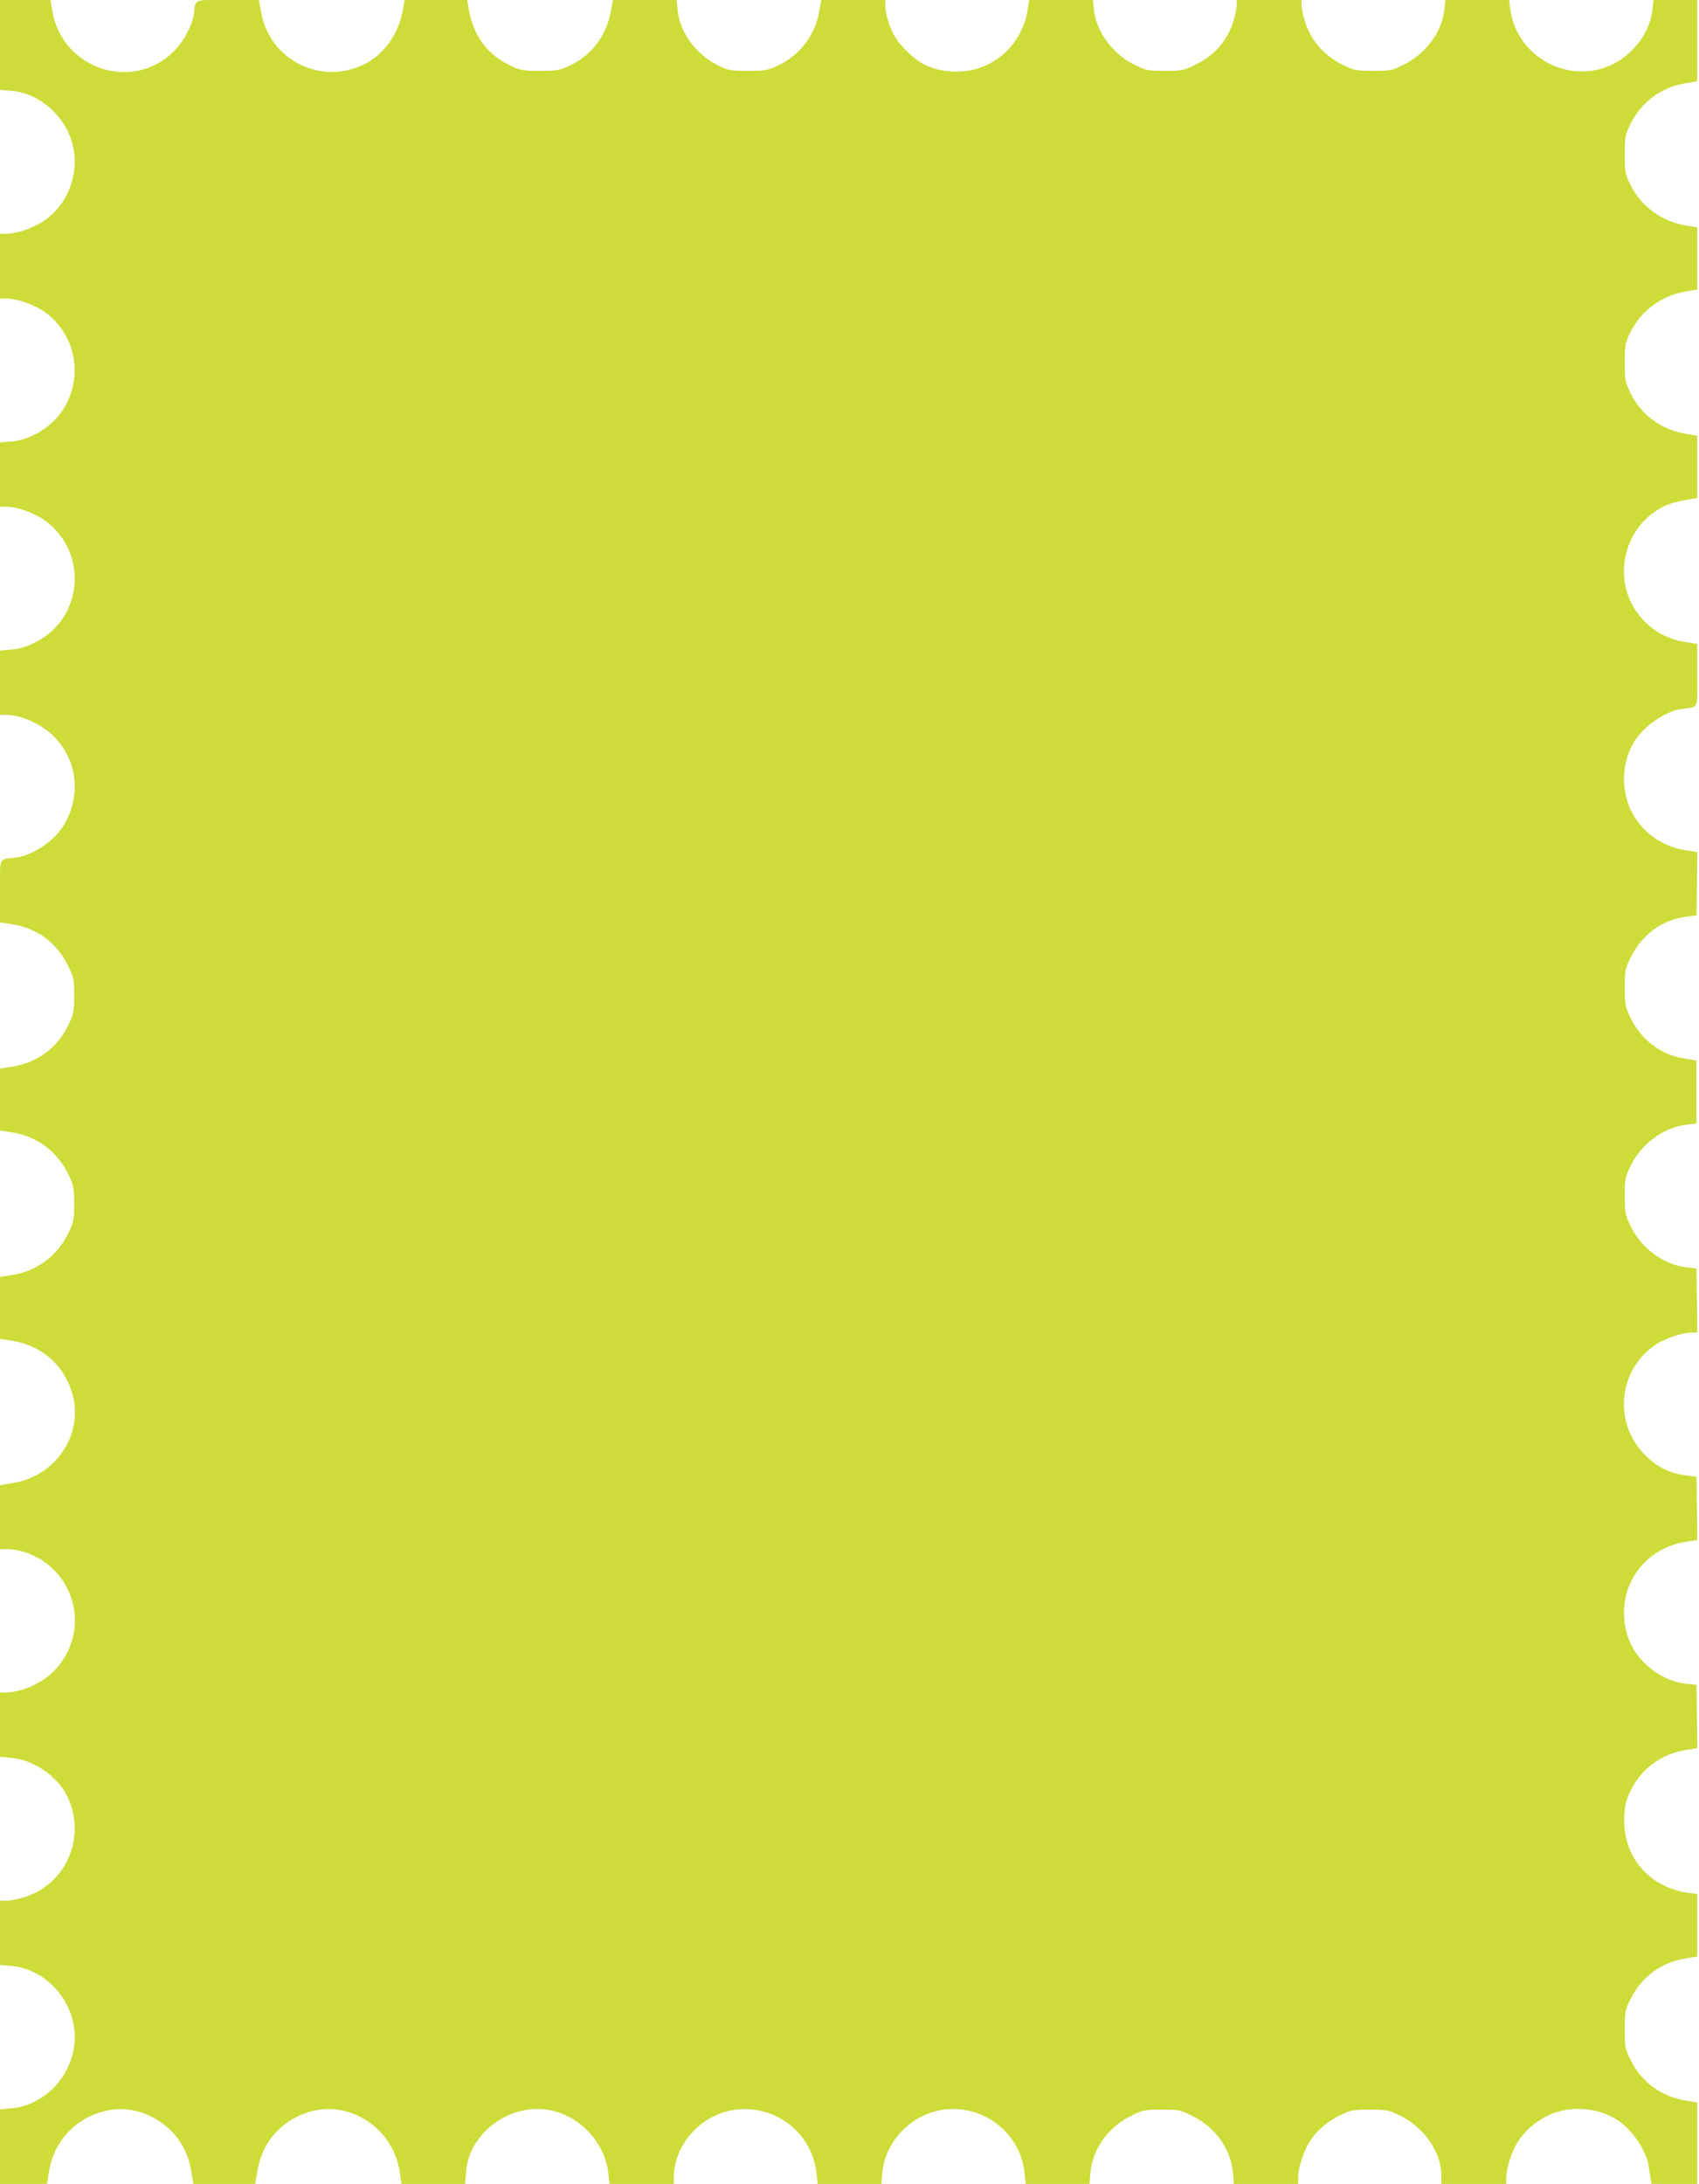 <?xml version="1.0" standalone="no"?>
<!DOCTYPE svg PUBLIC "-//W3C//DTD SVG 20010904//EN"
 "http://www.w3.org/TR/2001/REC-SVG-20010904/DTD/svg10.dtd">
<svg version="1.0" xmlns="http://www.w3.org/2000/svg"
 width="996pt" height="1280pt" viewBox="0 0 996 1280"
 preserveAspectRatio="xMidYMid meet">
<g transform="translate(0,1280) scale(0.1,-0.1)"
fill="#cddc39" stroke="none">
<path d="M0 12536 l0 -263 64 -5 c216 -18 392 -227 373 -445 -11 -131 -74
-244 -177 -316 -60 -42 -161 -77 -221 -77 l-39 0 0 -190 0 -190 39 0 c60 0
161 -35 221 -77 180 -126 231 -372 117 -562 -65 -109 -191 -189 -313 -199
l-64 -5 0 -188 0 -189 39 0 c61 0 162 -36 223 -80 258 -185 227 -576 -57 -716
-53 -26 -91 -38 -139 -41 l-66 -6 0 -188 0 -189 33 0 c93 -1 206 -51 281 -125
139 -137 164 -345 62 -518 -54 -94 -183 -181 -283 -193 -103 -12 -93 10 -93
-197 l0 -183 71 -11 c147 -23 263 -109 328 -243 34 -71 36 -81 36 -175 0 -92
-3 -106 -32 -168 -64 -136 -181 -224 -328 -248 l-75 -12 0 -182 0 -181 71 -11
c147 -23 267 -114 332 -250 29 -62 32 -76 32 -168 0 -92 -3 -106 -32 -168 -65
-136 -185 -227 -332 -250 l-71 -11 0 -181 0 -182 75 -12 c173 -28 306 -148
351 -316 63 -235 -101 -478 -350 -517 l-76 -13 0 -187 0 -188 48 0 c60 0 148
-29 205 -69 223 -153 250 -462 57 -651 -70 -69 -187 -119 -277 -120 l-33 0 0
-189 0 -188 66 -6 c126 -10 266 -104 324 -217 121 -238 4 -522 -249 -600 -35
-11 -81 -20 -102 -20 l-39 0 0 -189 0 -188 64 -5 c180 -15 337 -164 369 -352
39 -231 -135 -461 -366 -483 l-67 -6 0 -218 0 -219 138 0 138 0 11 71 c30 189
169 329 358 362 121 21 253 -22 350 -114 67 -64 110 -145 126 -244 l13 -75
181 0 181 0 13 75 c16 98 59 180 124 243 177 166 432 160 598 -15 60 -64 98
-142 113 -235 l10 -68 187 0 186 0 5 68 c17 237 268 416 507 361 170 -39 309
-195 327 -366 l7 -63 188 0 189 0 0 48 c0 27 9 74 19 105 63 182 241 300 430
284 207 -17 366 -173 388 -378 l6 -59 187 0 187 0 5 64 c11 137 103 268 233
332 262 129 575 -46 602 -338 l6 -58 187 0 187 0 5 64 c12 139 103 268 237
334 72 36 79 37 181 37 102 0 109 -1 181 -37 134 -66 225 -195 237 -334 l5
-64 188 0 189 0 0 39 c0 55 34 159 71 214 42 64 101 113 179 151 60 29 73 31
170 31 97 0 110 -2 172 -32 147 -70 248 -216 248 -360 l0 -43 190 0 190 0 0
33 c0 54 29 149 63 206 42 69 106 126 187 164 116 55 272 47 386 -19 94 -55
184 -181 199 -279 3 -22 8 -55 11 -72 l5 -33 134 0 135 0 0 239 0 238 -66 11
c-146 24 -263 110 -326 240 -31 63 -33 73 -33 177 0 104 2 114 33 177 63 129
179 216 321 239 l71 12 0 183 0 183 -47 6 c-238 32 -393 216 -381 450 4 69 10
95 38 152 62 127 182 214 322 236 l68 11 -2 185 -3 186 -65 7 c-117 13 -242
96 -304 203 -67 113 -74 269 -18 388 60 129 180 218 322 240 l70 11 -2 186 -3
185 -51 6 c-102 13 -170 44 -242 113 -197 188 -170 506 56 656 52 35 157 70
208 70 l34 0 -2 187 -3 188 -60 7 c-136 17 -266 114 -328 246 -30 62 -32 75
-32 172 0 97 2 110 32 172 62 132 192 229 328 246 l60 7 0 184 0 185 -71 12
c-141 23 -255 111 -317 242 -30 62 -32 75 -32 172 0 97 2 110 31 171 67 141
187 229 335 247 l54 7 3 185 2 186 -70 11 c-142 22 -262 111 -322 240 -56 120
-49 275 18 389 57 96 185 186 287 200 97 13 87 -9 87 197 l0 183 -70 11 c-92
14 -173 55 -238 120 -201 201 -146 543 109 674 36 18 88 32 162 44 l37 6 0
182 0 183 -70 12 c-143 25 -258 109 -321 237 -32 67 -34 75 -34 180 0 104 2
114 33 178 62 126 183 215 325 239 l67 11 0 182 0 182 -67 11 c-142 24 -263
113 -325 239 -31 64 -33 74 -33 178 0 105 2 114 33 178 64 129 179 215 322
239 l70 12 0 238 0 238 -129 0 -128 0 -6 -56 c-13 -129 -107 -258 -232 -320
-257 -127 -568 43 -602 328 l-6 48 -187 0 -187 0 -6 -56 c-13 -130 -107 -258
-236 -322 -72 -36 -79 -37 -180 -37 -98 0 -111 2 -173 32 -119 56 -201 154
-234 277 -8 28 -14 63 -14 79 l0 27 -190 0 -190 0 0 -27 c0 -16 -6 -50 -14
-78 -32 -122 -109 -216 -224 -272 -73 -37 -80 -38 -181 -38 -98 0 -111 2 -173
32 -132 62 -231 195 -245 326 l-6 57 -186 0 -187 0 -11 -66 c-24 -139 -114
-257 -240 -316 -117 -55 -276 -49 -383 14 -48 29 -117 95 -147 142 -33 52 -63
140 -63 188 l0 38 -188 0 -188 0 -11 -66 c-24 -139 -113 -257 -240 -317 -64
-30 -75 -32 -178 -32 -104 0 -114 2 -176 32 -128 63 -225 195 -236 322 l-6 61
-187 0 -187 0 -12 -67 c-26 -142 -112 -256 -238 -316 -64 -30 -75 -32 -178
-32 -105 0 -114 2 -178 33 -138 68 -216 180 -242 345 l-6 37 -183 0 -184 0
-11 -62 c-25 -141 -114 -262 -234 -319 -256 -119 -549 34 -597 314 l-12 67
-184 0 c-207 0 -185 9 -198 -84 -8 -63 -61 -162 -116 -216 -241 -242 -655
-105 -713 234 l-11 66 -148 0 -148 0 0 -264z"/>
</g>
</svg>
